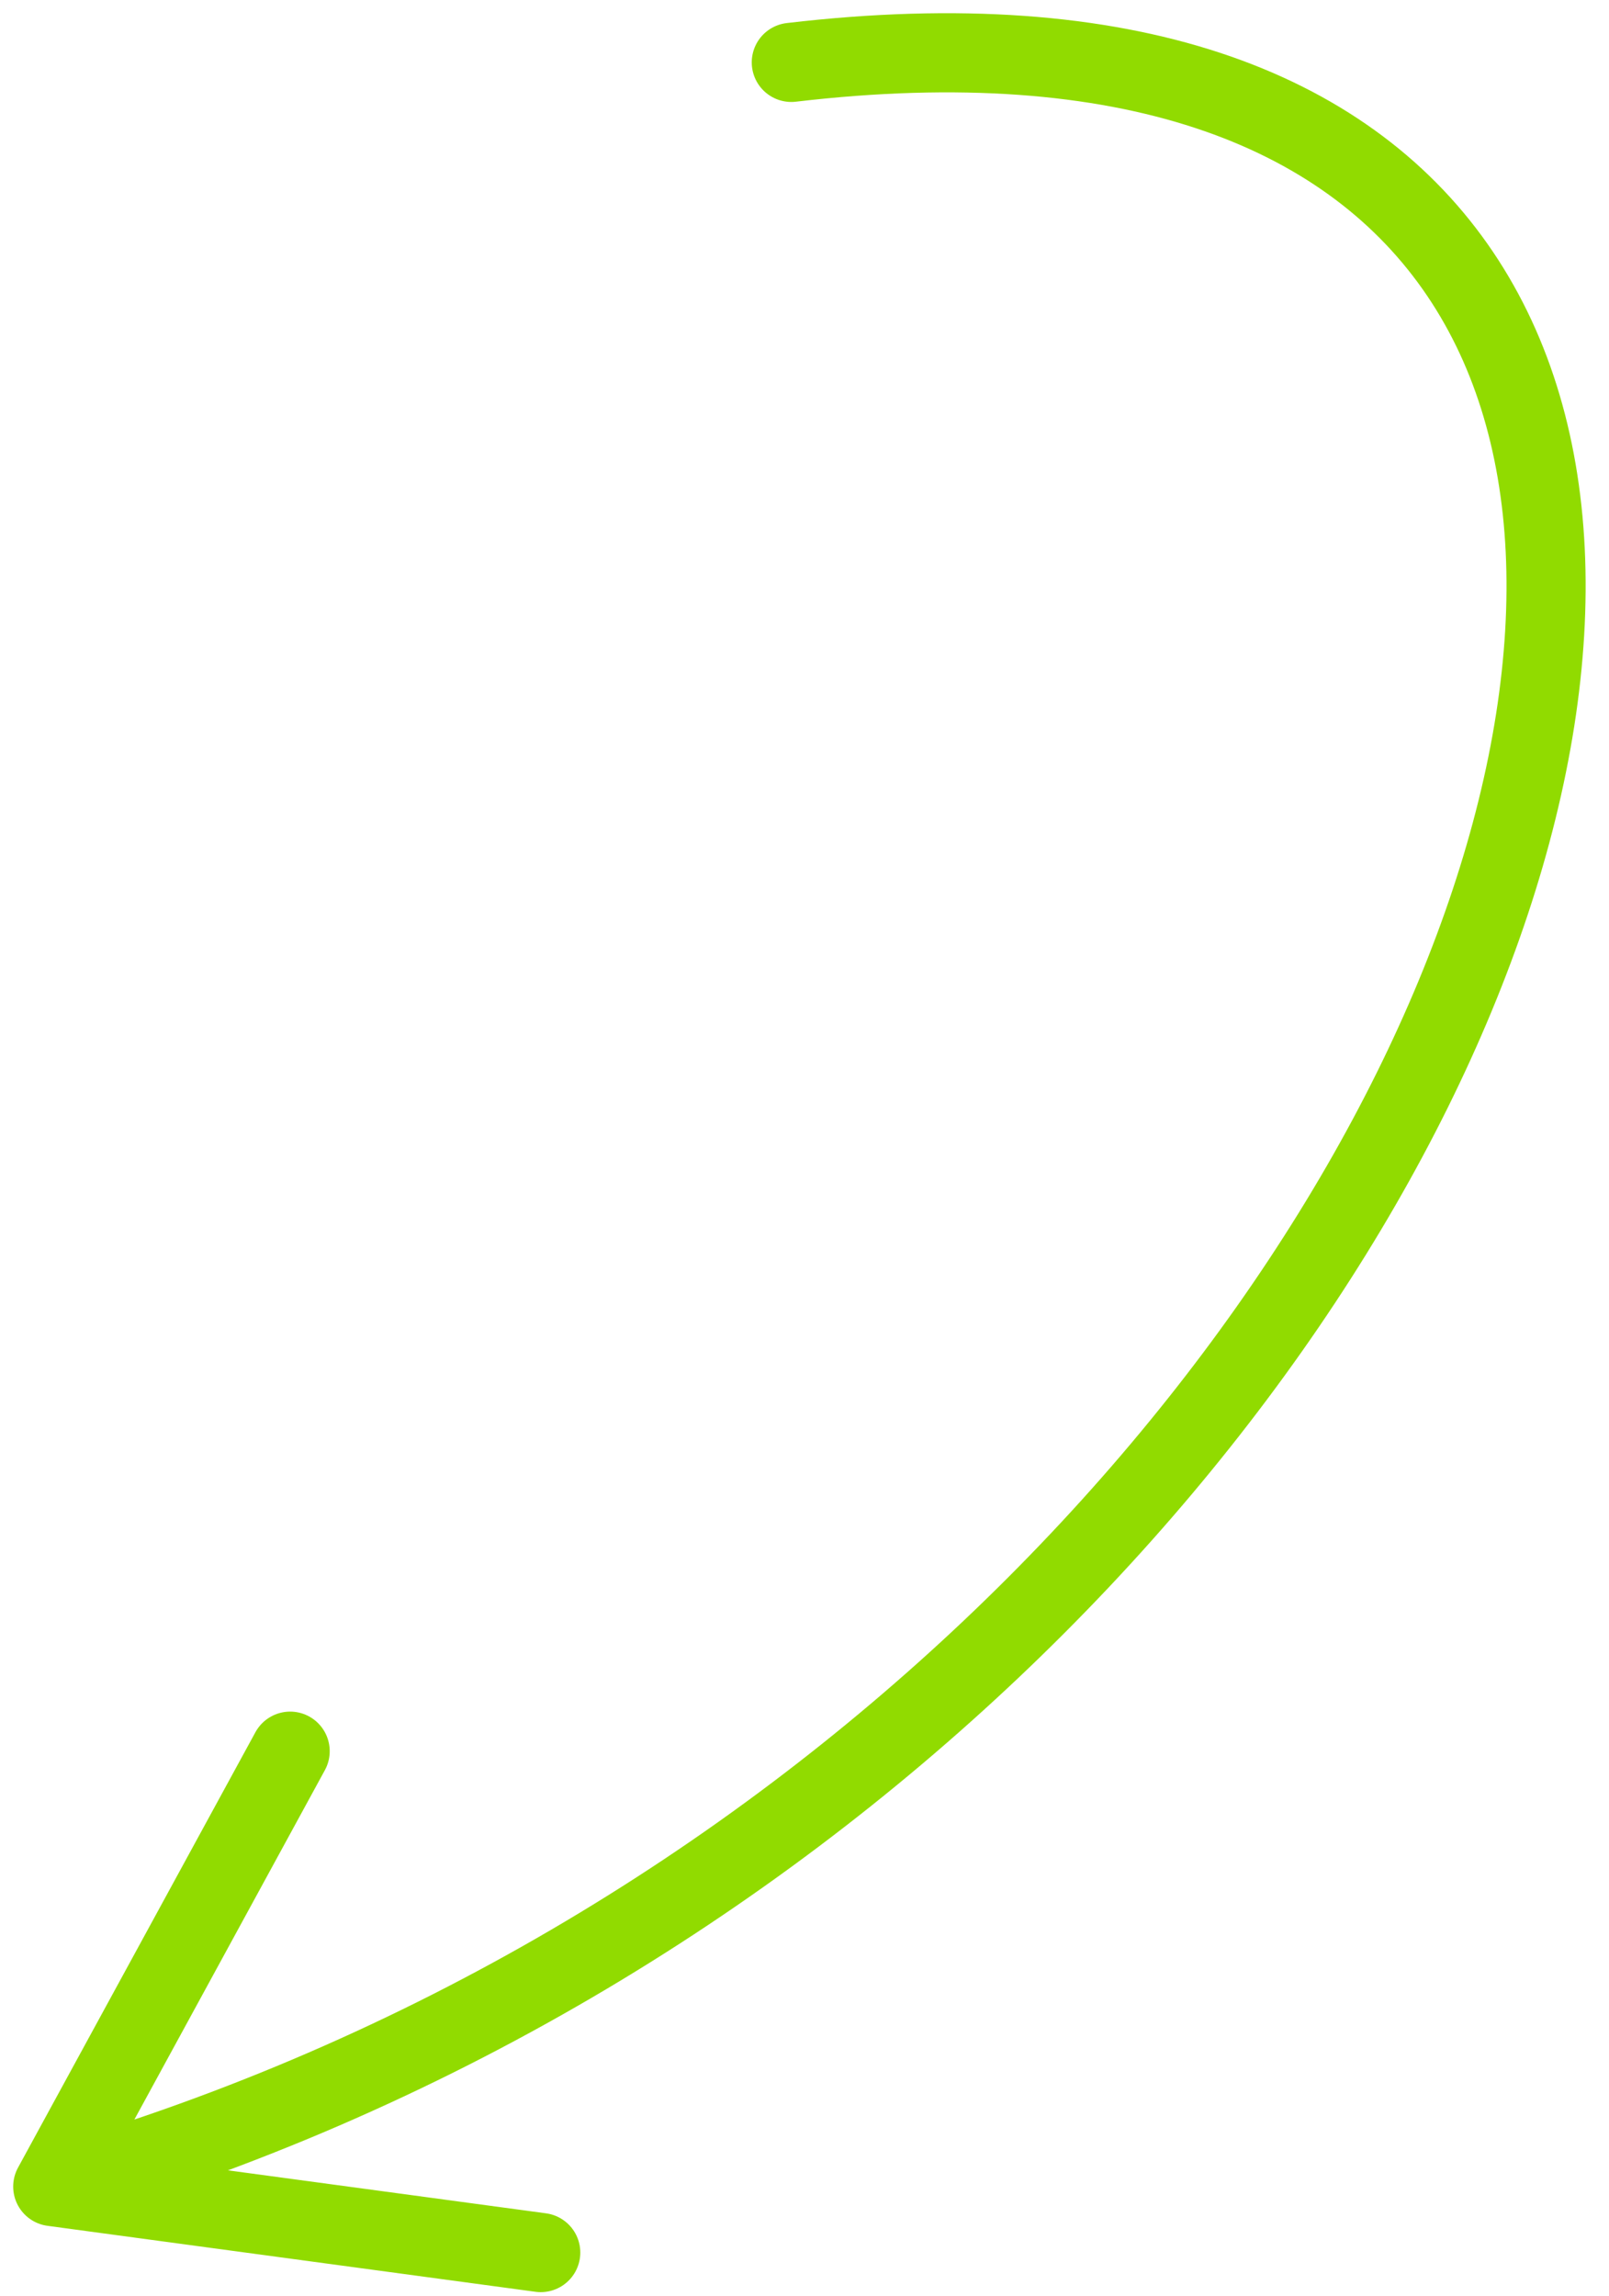 <?xml version="1.0" encoding="UTF-8"?> <svg xmlns="http://www.w3.org/2000/svg" width="61" height="87" viewBox="0 0 61 87" fill="none"><path d="M30 2.364C81 -3.636 59 66.364 2 82.864M2 82.864L11 66.364M2 82.864L20.5 85.364" stroke="#91DB00" stroke-width="3" stroke-linecap="round" stroke-linejoin="round"></path></svg> 